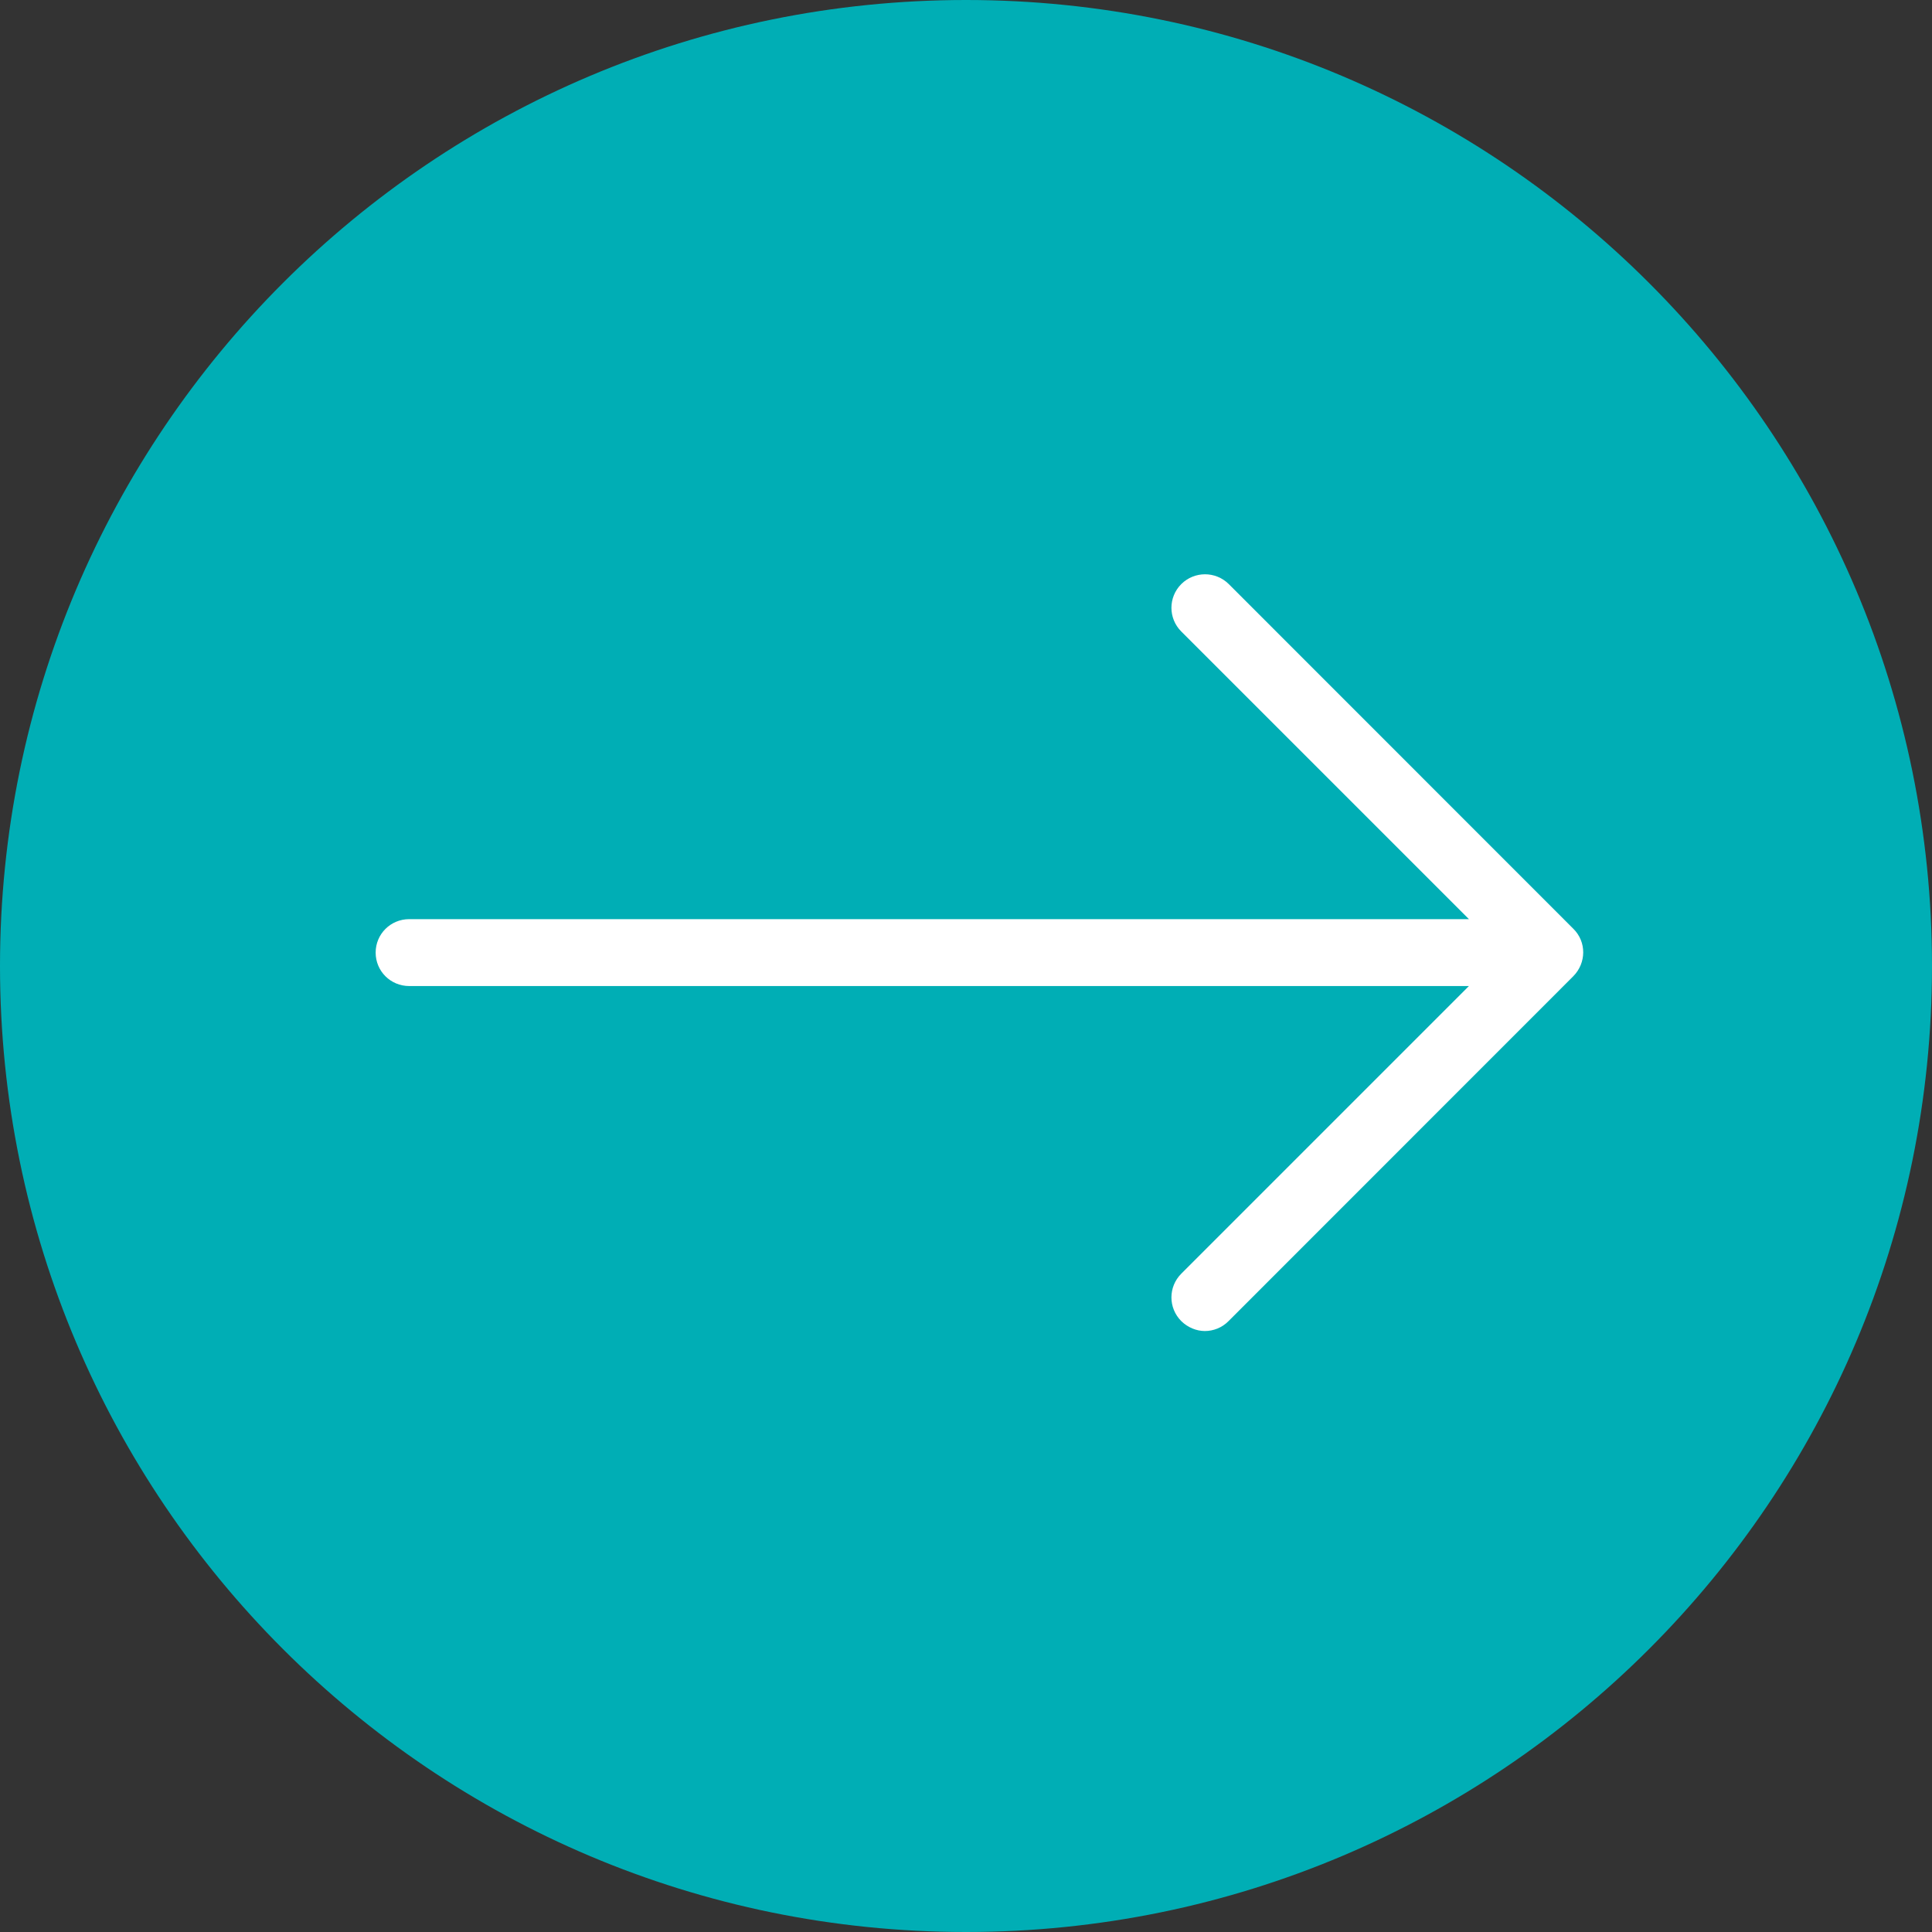 <?xml version="1.0" encoding="UTF-8"?> <svg xmlns="http://www.w3.org/2000/svg" width="16" height="16" viewBox="0 0 16 16" fill="none"><rect x="0" y="0" width="16" height="16" fill="#333333" stroke="none"/><g clip-path="url(#clip0_3119_84)"><path d="M8 16C12.418 16 16 12.418 16 8C16 3.582 12.418 0 8 0C3.582 0 0 3.582 0 8C0 12.418 3.582 16 8 16Z" fill="#00AEB5"></path><path fill-rule="evenodd" clip-rule="evenodd" d="M13.03 7.692C12.079 6.74 11.127 5.789 10.176 4.837C10.067 4.729 9.892 4.729 9.783 4.837C9.674 4.946 9.674 5.121 9.783 5.23C10.577 6.024 11.371 6.818 12.165 7.612C9.24 7.612 6.314 7.612 3.389 7.612C3.235 7.612 3.111 7.735 3.111 7.889C3.111 8.043 3.235 8.166 3.389 8.166C6.314 8.166 9.24 8.166 12.165 8.166C11.371 8.96 10.577 9.754 9.783 10.548C9.674 10.657 9.674 10.832 9.783 10.941C9.837 10.994 9.909 11.023 9.978 11.023C10.048 11.023 10.12 10.996 10.174 10.941C11.125 9.989 12.076 9.038 13.028 8.086C13.139 7.975 13.139 7.799 13.03 7.692Z" fill="white"></path></g><defs><clipPath id="clip0_3119_84"><rect width="16" height="16" fill="white"></rect></clipPath></defs></svg> 